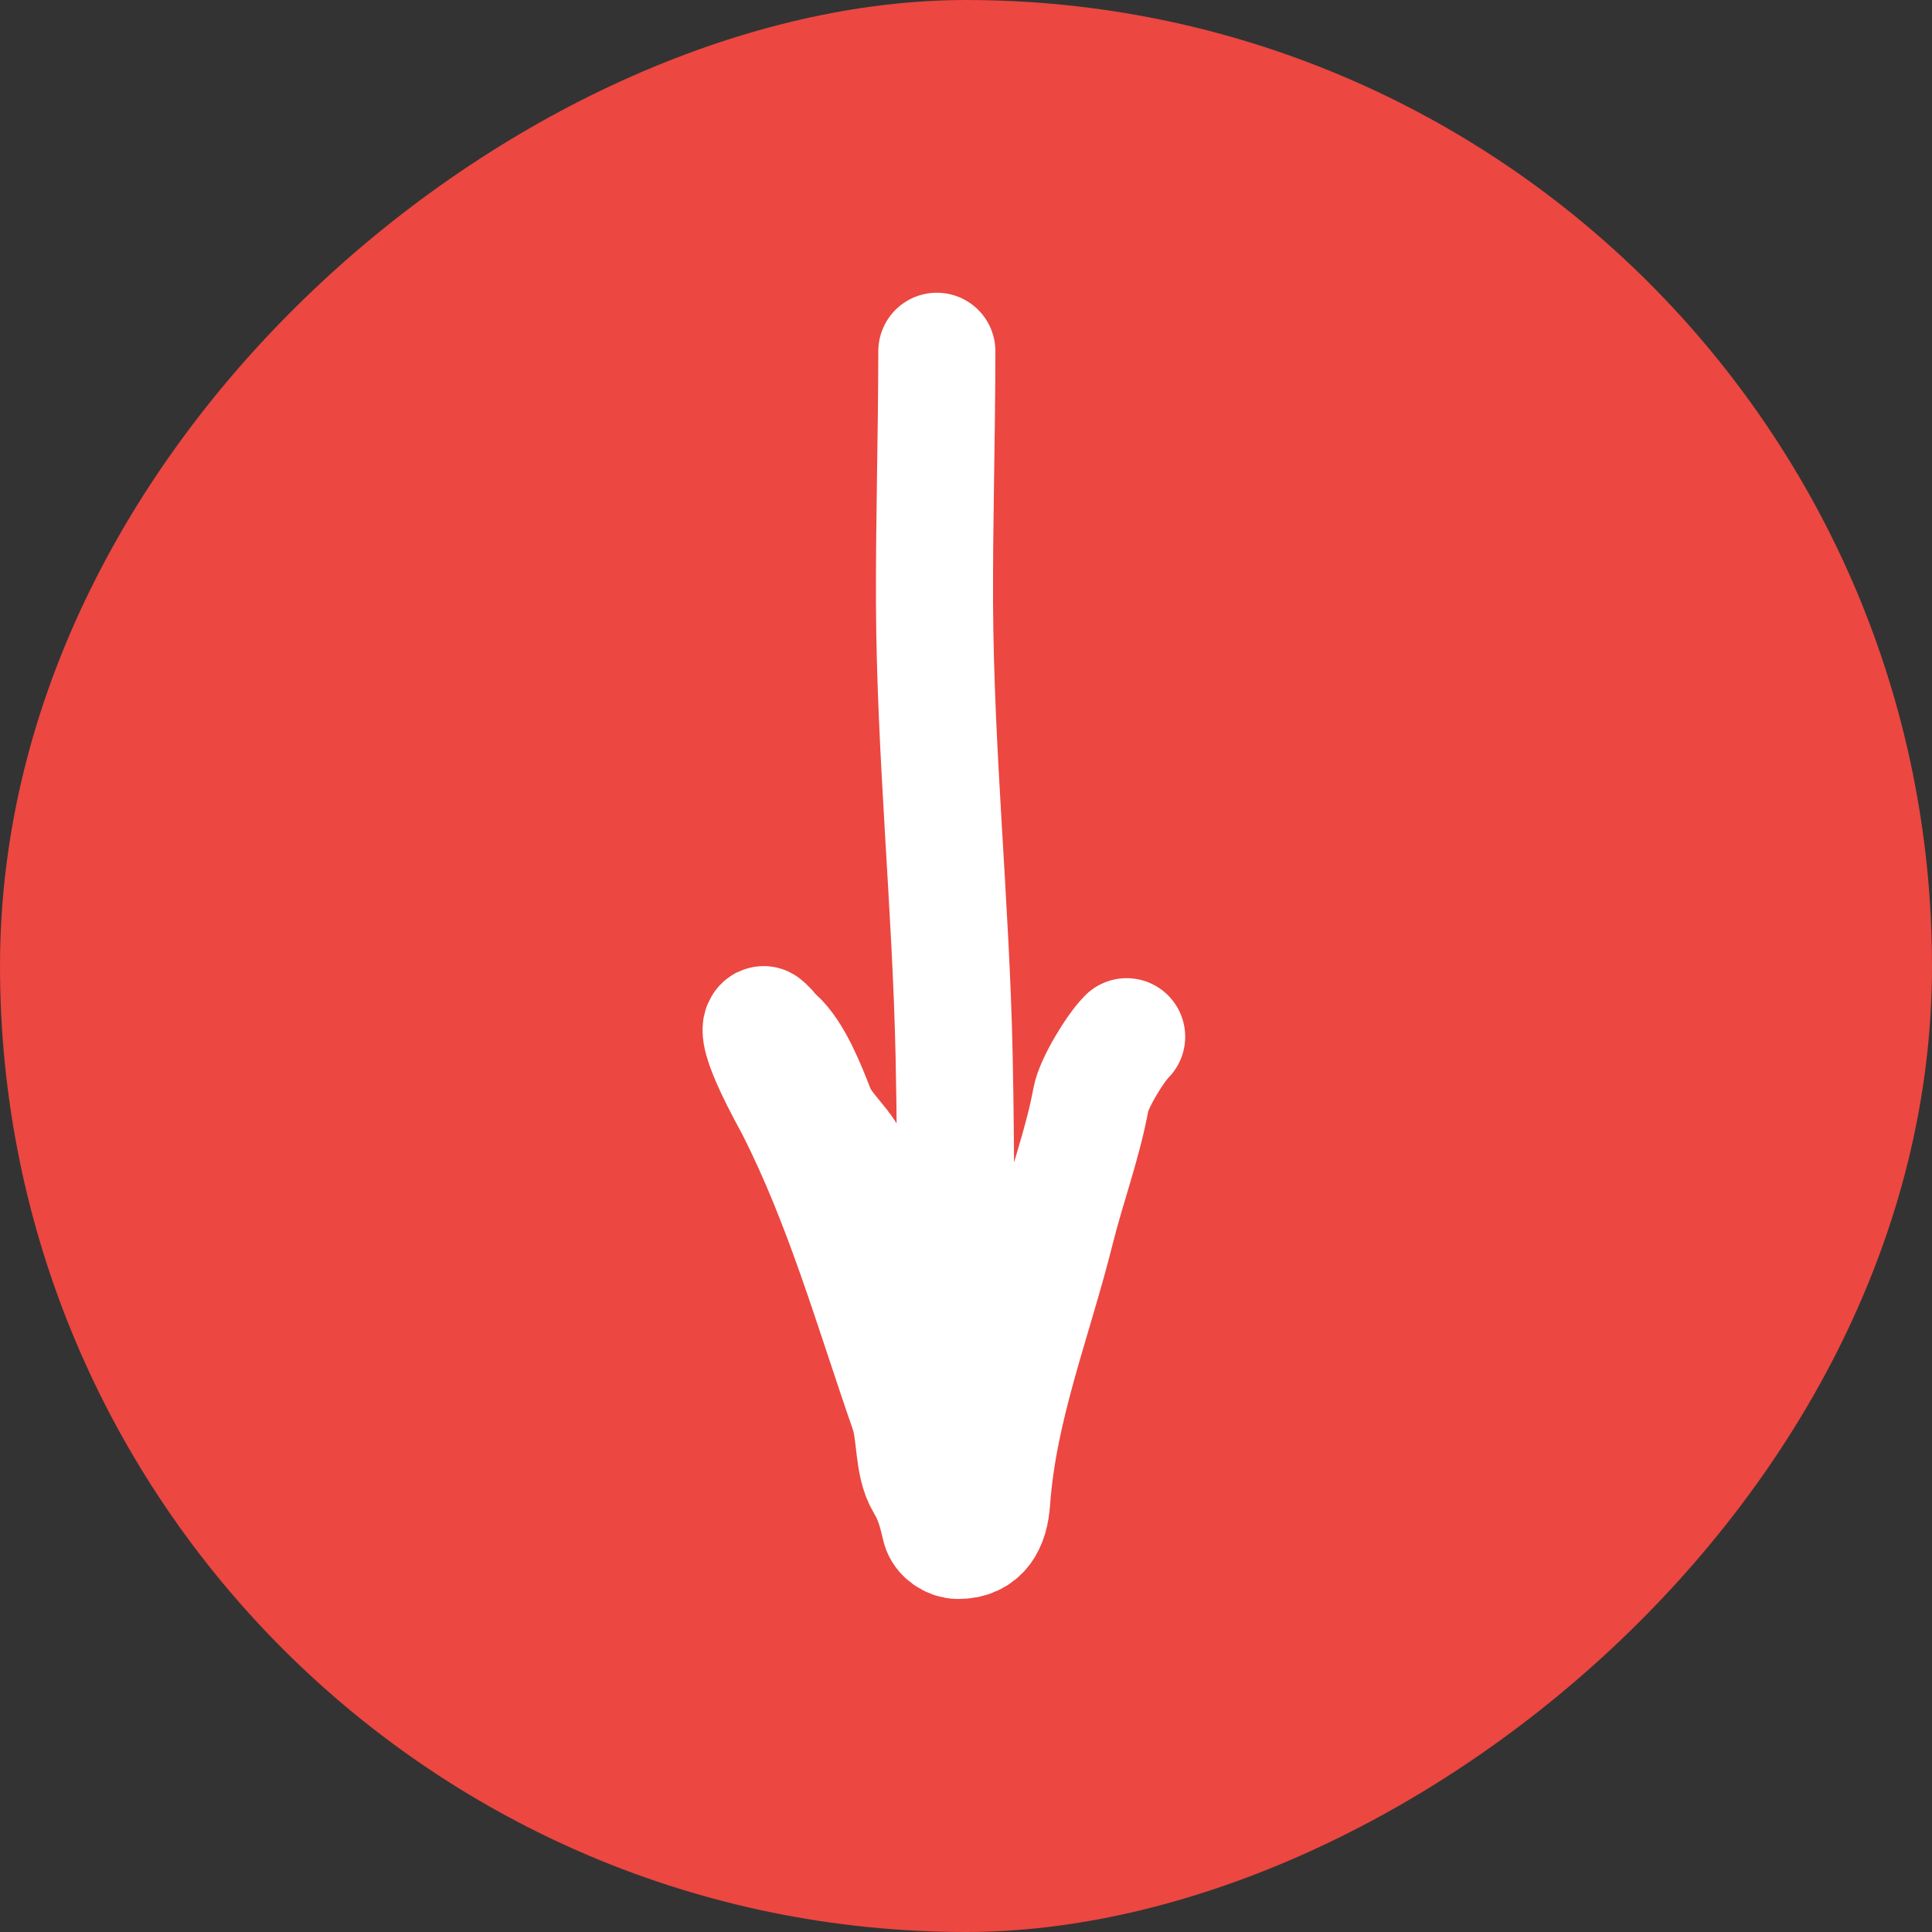 <?xml version="1.0" encoding="UTF-8"?> <svg xmlns="http://www.w3.org/2000/svg" width="33" height="33" viewBox="0 0 33 33" fill="none"><rect x="0" y="0" width="33" height="33" fill="#333333" stroke="none"/><rect y="33" width="33" height="33" rx="16.5" transform="rotate(-90 0 33)" fill="#EC4741"></rect><path d="M16.002 6C16 7.5 15.956 8.944 15.962 10.297C15.974 12.877 16.242 15.445 16.297 18.024C16.341 20.047 16.317 22.072 16.317 24.095C16.317 24.696 16.317 25.297 16.317 25.898C16.317 26.017 16.317 26.371 16.317 26.253C16.317 25.564 16.23 24.941 16.002 24.282C15.493 22.819 14.975 21.411 14.563 19.926C14.471 19.596 14.079 19.318 13.942 18.97C13.79 18.582 13.56 17.988 13.257 17.718C13.238 17.701 13.056 17.493 13.04 17.501C12.829 17.607 13.52 18.823 13.567 18.916C14.408 20.571 14.908 22.354 15.514 24.095C15.647 24.478 15.587 25.003 15.79 25.341C15.942 25.595 15.996 25.809 16.061 26.086C16.091 26.214 16.24 26.312 16.366 26.312C16.762 26.312 16.91 26.033 16.938 25.642C17.054 24.023 17.645 22.569 18.037 21C18.22 20.267 18.5 19.509 18.633 18.778C18.682 18.506 19.043 17.91 19.244 17.708" stroke="white" stroke-width="2" stroke-linecap="round"></path></svg> 